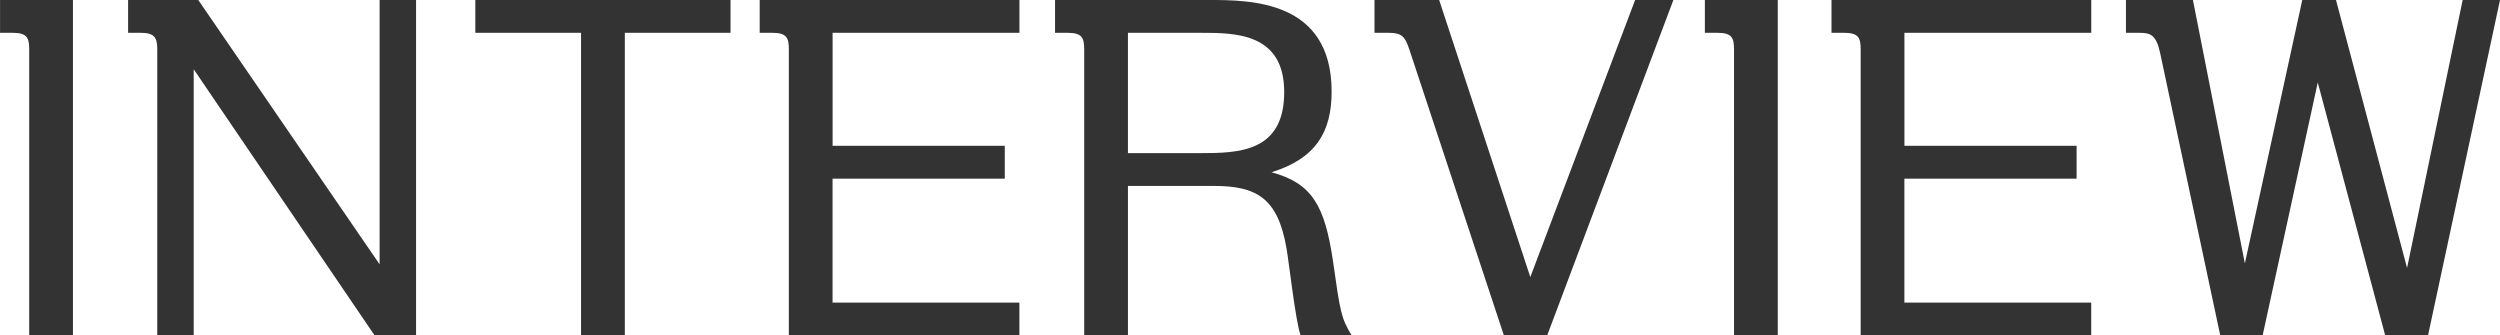 <svg id="title_interview_black.svg" xmlns="http://www.w3.org/2000/svg" width="219.438" height="29.44" viewBox="0 0 219.438 29.44">
  <defs>
    <style>
      .cls-1 {
        fill: #333;
        fill-rule: evenodd;
      }
    </style>
  </defs>
  <path id="INTERVIEW" class="cls-1" d="M360.16,1645.56v2.88h1.12c1.239,0,1.439.44,1.439,1.44V1675h3.84v-29.44h-6.4Zm11.24,0v2.88h1.12c1.2,0,1.439.44,1.439,1.44V1675h3.2v-23.36L393.036,1675h3.64v-29.44h-3.2v23.2l-15.917-23.2H371.4Zm43.6,2.88h9.278v-2.88h-22.4v2.88h9.279V1675H415v-26.56Zm34.638-2.88h-22.8v2.88h1.12c1.239,0,1.439.44,1.439,1.44V1675h20.237v-2.88h-16.4v-10.88h15.117v-2.88H433.238v-9.92h16.4v-2.88Zm3.124,0v2.88h1.119c1.24,0,1.44.44,1.44,1.44V1675h3.84v-13.12h7.518c3.76,0,5.639,1.04,6.4,5.48,0.2,1.08.8,6.48,1.24,7.64h4.479c-0.92-1.52-1-2-1.639-6.52-0.72-4.88-1.84-6.84-5.4-7.8,3.88-1.2,5.28-3.52,5.28-7.08,0-8.04-7.159-8.04-10.8-8.04H452.759Zm12.758,2.88c3.039,0,7.358,0,7.358,5.2,0,5.28-4,5.36-7.358,5.36h-6.359v-10.56h6.359Zm15.281-2.88v2.88h1.24c1.12,0,1.44.28,1.84,1.52l8.279,25.04h3.8l11.078-29.44h-3.359l-9.2,24.32-8-24.32H480.8Zm29,0v2.88h1.12c1.239,0,1.439.44,1.439,1.44V1675h3.84v-29.44h-6.4Zm33.916,0h-22.8v2.88h1.12c1.239,0,1.439.44,1.439,1.44V1675h20.237v-2.88h-16.4v-10.88h15.117v-2.88H527.317v-9.92h16.4v-2.88Zm3.044,0v2.88h1.119c1,0,1.52.12,1.88,1.76l5.279,24.8h3.72l4.839-22.2,5.919,22.2h3.759l6.319-29.44h-3.279l-4.879,23.52-6.239-23.52h-2.96l-5.039,23.12-4.559-23.12h-5.879Z" transform="translate(-360.156 -1645.56)"/>
</svg>
